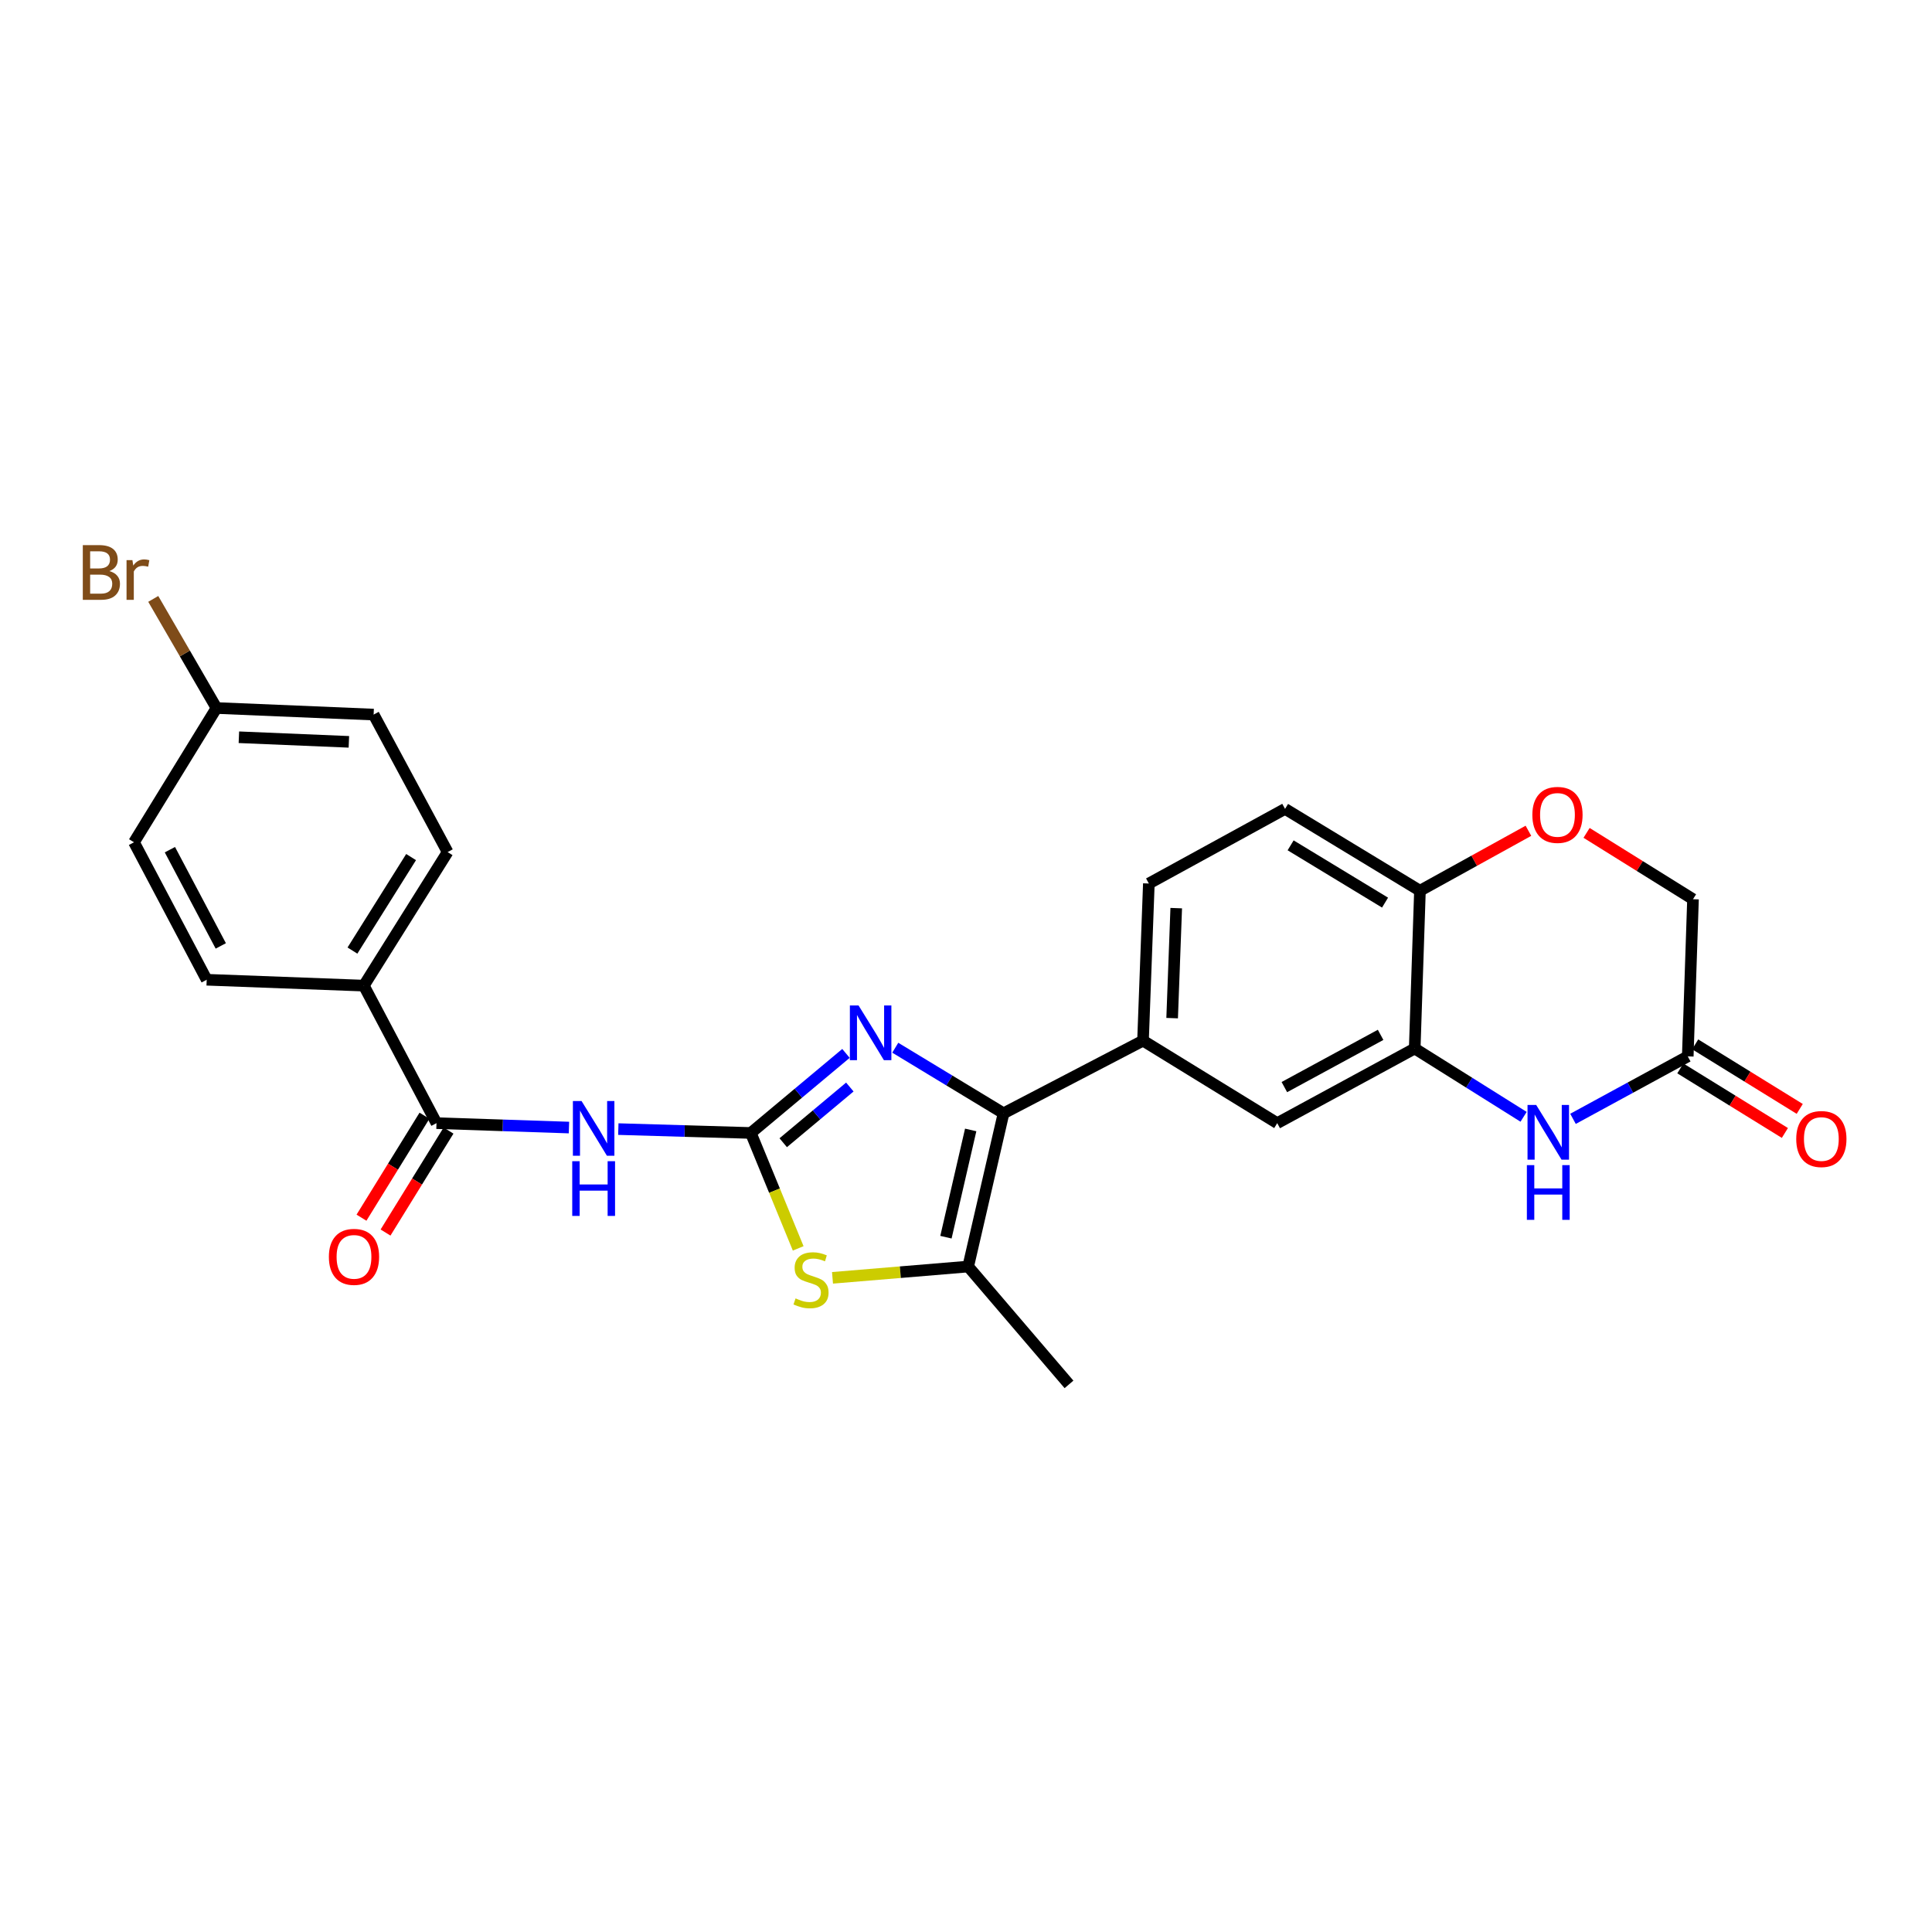 <?xml version='1.0' encoding='iso-8859-1'?>
<svg version='1.1' baseProfile='full'
              xmlns='http://www.w3.org/2000/svg'
                      xmlns:rdkit='http://www.rdkit.org/xml'
                      xmlns:xlink='http://www.w3.org/1999/xlink'
                  xml:space='preserve'
width='1000px' height='1000px' viewBox='0 0 1000 1000'>
<!-- END OF HEADER -->
<rect style='opacity:1.0;fill:#FFFFFF;stroke:none' width='1000' height='1000' x='0' y='0'> </rect>
<path class='bond-0' d='M 388.619,586.42 L 413.247,565.831' style='fill:none;fill-rule:evenodd;stroke:#000000;stroke-width:6px;stroke-linecap:butt;stroke-linejoin:miter;stroke-opacity:1' />
<path class='bond-0' d='M 413.247,565.831 L 437.875,545.242' style='fill:none;fill-rule:evenodd;stroke:#0000FF;stroke-width:6px;stroke-linecap:butt;stroke-linejoin:miter;stroke-opacity:1' />
<path class='bond-0' d='M 405.394,591.471 L 422.634,577.059' style='fill:none;fill-rule:evenodd;stroke:#000000;stroke-width:6px;stroke-linecap:butt;stroke-linejoin:miter;stroke-opacity:1' />
<path class='bond-0' d='M 422.634,577.059 L 439.873,562.647' style='fill:none;fill-rule:evenodd;stroke:#0000FF;stroke-width:6px;stroke-linecap:butt;stroke-linejoin:miter;stroke-opacity:1' />
<path class='bond-2' d='M 388.619,586.42 L 354.332,585.419' style='fill:none;fill-rule:evenodd;stroke:#000000;stroke-width:6px;stroke-linecap:butt;stroke-linejoin:miter;stroke-opacity:1' />
<path class='bond-2' d='M 354.332,585.419 L 320.044,584.419' style='fill:none;fill-rule:evenodd;stroke:#0000FF;stroke-width:6px;stroke-linecap:butt;stroke-linejoin:miter;stroke-opacity:1' />
<path class='bond-3' d='M 388.619,586.42 L 400.882,616.29' style='fill:none;fill-rule:evenodd;stroke:#000000;stroke-width:6px;stroke-linecap:butt;stroke-linejoin:miter;stroke-opacity:1' />
<path class='bond-3' d='M 400.882,616.29 L 413.144,646.16' style='fill:none;fill-rule:evenodd;stroke:#CCCC00;stroke-width:6px;stroke-linecap:butt;stroke-linejoin:miter;stroke-opacity:1' />
<path class='bond-1' d='M 463.387,542.298 L 491.41,559.274' style='fill:none;fill-rule:evenodd;stroke:#0000FF;stroke-width:6px;stroke-linecap:butt;stroke-linejoin:miter;stroke-opacity:1' />
<path class='bond-1' d='M 491.41,559.274 L 519.433,576.249' style='fill:none;fill-rule:evenodd;stroke:#000000;stroke-width:6px;stroke-linecap:butt;stroke-linejoin:miter;stroke-opacity:1' />
<path class='bond-8' d='M 519.433,576.249 L 591.621,538.639' style='fill:none;fill-rule:evenodd;stroke:#000000;stroke-width:6px;stroke-linecap:butt;stroke-linejoin:miter;stroke-opacity:1' />
<path class='bond-26' d='M 519.433,576.249 L 501.132,655.559' style='fill:none;fill-rule:evenodd;stroke:#000000;stroke-width:6px;stroke-linecap:butt;stroke-linejoin:miter;stroke-opacity:1' />
<path class='bond-26' d='M 502.429,584.855 L 489.618,640.372' style='fill:none;fill-rule:evenodd;stroke:#000000;stroke-width:6px;stroke-linecap:butt;stroke-linejoin:miter;stroke-opacity:1' />
<path class='bond-6' d='M 294.495,583.621 L 260.211,582.48' style='fill:none;fill-rule:evenodd;stroke:#0000FF;stroke-width:6px;stroke-linecap:butt;stroke-linejoin:miter;stroke-opacity:1' />
<path class='bond-6' d='M 260.211,582.48 L 225.928,581.339' style='fill:none;fill-rule:evenodd;stroke:#000000;stroke-width:6px;stroke-linecap:butt;stroke-linejoin:miter;stroke-opacity:1' />
<path class='bond-4' d='M 430.903,661.405 L 466.018,658.482' style='fill:none;fill-rule:evenodd;stroke:#CCCC00;stroke-width:6px;stroke-linecap:butt;stroke-linejoin:miter;stroke-opacity:1' />
<path class='bond-4' d='M 466.018,658.482 L 501.132,655.559' style='fill:none;fill-rule:evenodd;stroke:#000000;stroke-width:6px;stroke-linecap:butt;stroke-linejoin:miter;stroke-opacity:1' />
<path class='bond-25' d='M 501.132,655.559 L 553.311,716.559' style='fill:none;fill-rule:evenodd;stroke:#000000;stroke-width:6px;stroke-linecap:butt;stroke-linejoin:miter;stroke-opacity:1' />
<path class='bond-5' d='M 788.606,578.06 L 760.43,560.382' style='fill:none;fill-rule:evenodd;stroke:#0000FF;stroke-width:6px;stroke-linecap:butt;stroke-linejoin:miter;stroke-opacity:1' />
<path class='bond-5' d='M 760.43,560.382 L 732.255,542.704' style='fill:none;fill-rule:evenodd;stroke:#000000;stroke-width:6px;stroke-linecap:butt;stroke-linejoin:miter;stroke-opacity:1' />
<path class='bond-9' d='M 814.181,579.113 L 843.881,562.946' style='fill:none;fill-rule:evenodd;stroke:#0000FF;stroke-width:6px;stroke-linecap:butt;stroke-linejoin:miter;stroke-opacity:1' />
<path class='bond-9' d='M 843.881,562.946 L 873.581,546.778' style='fill:none;fill-rule:evenodd;stroke:#000000;stroke-width:6px;stroke-linecap:butt;stroke-linejoin:miter;stroke-opacity:1' />
<path class='bond-13' d='M 225.928,581.339 L 188.318,510.16' style='fill:none;fill-rule:evenodd;stroke:#000000;stroke-width:6px;stroke-linecap:butt;stroke-linejoin:miter;stroke-opacity:1' />
<path class='bond-14' d='M 219.702,577.494 L 203.402,603.883' style='fill:none;fill-rule:evenodd;stroke:#000000;stroke-width:6px;stroke-linecap:butt;stroke-linejoin:miter;stroke-opacity:1' />
<path class='bond-14' d='M 203.402,603.883 L 187.102,630.273' style='fill:none;fill-rule:evenodd;stroke:#FF0000;stroke-width:6px;stroke-linecap:butt;stroke-linejoin:miter;stroke-opacity:1' />
<path class='bond-14' d='M 232.153,585.184 L 215.853,611.573' style='fill:none;fill-rule:evenodd;stroke:#000000;stroke-width:6px;stroke-linecap:butt;stroke-linejoin:miter;stroke-opacity:1' />
<path class='bond-14' d='M 215.853,611.573 L 199.553,637.963' style='fill:none;fill-rule:evenodd;stroke:#FF0000;stroke-width:6px;stroke-linecap:butt;stroke-linejoin:miter;stroke-opacity:1' />
<path class='bond-7' d='M 732.255,542.704 L 661.092,581.339' style='fill:none;fill-rule:evenodd;stroke:#000000;stroke-width:6px;stroke-linecap:butt;stroke-linejoin:miter;stroke-opacity:1' />
<path class='bond-7' d='M 714.599,535.638 L 664.785,562.683' style='fill:none;fill-rule:evenodd;stroke:#000000;stroke-width:6px;stroke-linecap:butt;stroke-linejoin:miter;stroke-opacity:1' />
<path class='bond-28' d='M 732.255,542.704 L 734.963,461.037' style='fill:none;fill-rule:evenodd;stroke:#000000;stroke-width:6px;stroke-linecap:butt;stroke-linejoin:miter;stroke-opacity:1' />
<path class='bond-11' d='M 591.621,538.639 L 661.092,581.339' style='fill:none;fill-rule:evenodd;stroke:#000000;stroke-width:6px;stroke-linecap:butt;stroke-linejoin:miter;stroke-opacity:1' />
<path class='bond-15' d='M 591.621,538.639 L 594.645,457.306' style='fill:none;fill-rule:evenodd;stroke:#000000;stroke-width:6px;stroke-linecap:butt;stroke-linejoin:miter;stroke-opacity:1' />
<path class='bond-15' d='M 606.698,526.983 L 608.815,470.049' style='fill:none;fill-rule:evenodd;stroke:#000000;stroke-width:6px;stroke-linecap:butt;stroke-linejoin:miter;stroke-opacity:1' />
<path class='bond-16' d='M 869.737,553.003 L 896.794,569.712' style='fill:none;fill-rule:evenodd;stroke:#000000;stroke-width:6px;stroke-linecap:butt;stroke-linejoin:miter;stroke-opacity:1' />
<path class='bond-16' d='M 896.794,569.712 L 923.852,586.42' style='fill:none;fill-rule:evenodd;stroke:#FF0000;stroke-width:6px;stroke-linecap:butt;stroke-linejoin:miter;stroke-opacity:1' />
<path class='bond-16' d='M 877.426,540.552 L 904.483,557.26' style='fill:none;fill-rule:evenodd;stroke:#000000;stroke-width:6px;stroke-linecap:butt;stroke-linejoin:miter;stroke-opacity:1' />
<path class='bond-16' d='M 904.483,557.26 L 931.541,573.969' style='fill:none;fill-rule:evenodd;stroke:#FF0000;stroke-width:6px;stroke-linecap:butt;stroke-linejoin:miter;stroke-opacity:1' />
<path class='bond-29' d='M 873.581,546.778 L 876.297,465.428' style='fill:none;fill-rule:evenodd;stroke:#000000;stroke-width:6px;stroke-linecap:butt;stroke-linejoin:miter;stroke-opacity:1' />
<path class='bond-10' d='M 791.109,430.011 L 763.036,445.524' style='fill:none;fill-rule:evenodd;stroke:#FF0000;stroke-width:6px;stroke-linecap:butt;stroke-linejoin:miter;stroke-opacity:1' />
<path class='bond-10' d='M 763.036,445.524 L 734.963,461.037' style='fill:none;fill-rule:evenodd;stroke:#000000;stroke-width:6px;stroke-linecap:butt;stroke-linejoin:miter;stroke-opacity:1' />
<path class='bond-17' d='M 821.209,431.094 L 848.753,448.261' style='fill:none;fill-rule:evenodd;stroke:#FF0000;stroke-width:6px;stroke-linecap:butt;stroke-linejoin:miter;stroke-opacity:1' />
<path class='bond-17' d='M 848.753,448.261 L 876.297,465.428' style='fill:none;fill-rule:evenodd;stroke:#000000;stroke-width:6px;stroke-linecap:butt;stroke-linejoin:miter;stroke-opacity:1' />
<path class='bond-12' d='M 734.963,461.037 L 665.141,418.679' style='fill:none;fill-rule:evenodd;stroke:#000000;stroke-width:6px;stroke-linecap:butt;stroke-linejoin:miter;stroke-opacity:1' />
<path class='bond-12' d='M 716.899,467.195 L 668.024,437.545' style='fill:none;fill-rule:evenodd;stroke:#000000;stroke-width:6px;stroke-linecap:butt;stroke-linejoin:miter;stroke-opacity:1' />
<path class='bond-19' d='M 188.318,510.16 L 231.684,441.029' style='fill:none;fill-rule:evenodd;stroke:#000000;stroke-width:6px;stroke-linecap:butt;stroke-linejoin:miter;stroke-opacity:1' />
<path class='bond-19' d='M 182.426,492.013 L 212.782,443.622' style='fill:none;fill-rule:evenodd;stroke:#000000;stroke-width:6px;stroke-linecap:butt;stroke-linejoin:miter;stroke-opacity:1' />
<path class='bond-20' d='M 188.318,510.16 L 106.984,507.119' style='fill:none;fill-rule:evenodd;stroke:#000000;stroke-width:6px;stroke-linecap:butt;stroke-linejoin:miter;stroke-opacity:1' />
<path class='bond-18' d='M 594.645,457.306 L 665.141,418.679' style='fill:none;fill-rule:evenodd;stroke:#000000;stroke-width:6px;stroke-linecap:butt;stroke-linejoin:miter;stroke-opacity:1' />
<path class='bond-23' d='M 231.684,441.029 L 193.391,369.866' style='fill:none;fill-rule:evenodd;stroke:#000000;stroke-width:6px;stroke-linecap:butt;stroke-linejoin:miter;stroke-opacity:1' />
<path class='bond-22' d='M 106.984,507.119 L 69.358,435.956' style='fill:none;fill-rule:evenodd;stroke:#000000;stroke-width:6px;stroke-linecap:butt;stroke-linejoin:miter;stroke-opacity:1' />
<path class='bond-22' d='M 114.277,489.604 L 87.939,439.79' style='fill:none;fill-rule:evenodd;stroke:#000000;stroke-width:6px;stroke-linecap:butt;stroke-linejoin:miter;stroke-opacity:1' />
<path class='bond-21' d='M 112.057,366.468 L 69.358,435.956' style='fill:none;fill-rule:evenodd;stroke:#000000;stroke-width:6px;stroke-linecap:butt;stroke-linejoin:miter;stroke-opacity:1' />
<path class='bond-24' d='M 112.057,366.468 L 95.691,338.229' style='fill:none;fill-rule:evenodd;stroke:#000000;stroke-width:6px;stroke-linecap:butt;stroke-linejoin:miter;stroke-opacity:1' />
<path class='bond-24' d='M 95.691,338.229 L 79.325,309.991' style='fill:none;fill-rule:evenodd;stroke:#7F4C19;stroke-width:6px;stroke-linecap:butt;stroke-linejoin:miter;stroke-opacity:1' />
<path class='bond-27' d='M 112.057,366.468 L 193.391,369.866' style='fill:none;fill-rule:evenodd;stroke:#000000;stroke-width:6px;stroke-linecap:butt;stroke-linejoin:miter;stroke-opacity:1' />
<path class='bond-27' d='M 123.646,381.599 L 180.58,383.978' style='fill:none;fill-rule:evenodd;stroke:#000000;stroke-width:6px;stroke-linecap:butt;stroke-linejoin:miter;stroke-opacity:1' />
<path  class='atom-1' d='M 444.376 520.414
L 453.656 535.414
Q 454.576 536.894, 456.056 539.574
Q 457.536 542.254, 457.616 542.414
L 457.616 520.414
L 461.376 520.414
L 461.376 548.734
L 457.496 548.734
L 447.536 532.334
Q 446.376 530.414, 445.136 528.214
Q 443.936 526.014, 443.576 525.334
L 443.576 548.734
L 439.896 548.734
L 439.896 520.414
L 444.376 520.414
' fill='#0000FF'/>
<path  class='atom-3' d='M 301.009 569.886
L 310.289 584.886
Q 311.209 586.366, 312.689 589.046
Q 314.169 591.726, 314.249 591.886
L 314.249 569.886
L 318.009 569.886
L 318.009 598.206
L 314.129 598.206
L 304.169 581.806
Q 303.009 579.886, 301.769 577.686
Q 300.569 575.486, 300.209 574.806
L 300.209 598.206
L 296.529 598.206
L 296.529 569.886
L 301.009 569.886
' fill='#0000FF'/>
<path  class='atom-3' d='M 296.189 601.038
L 300.029 601.038
L 300.029 613.078
L 314.509 613.078
L 314.509 601.038
L 318.349 601.038
L 318.349 629.358
L 314.509 629.358
L 314.509 616.278
L 300.029 616.278
L 300.029 629.358
L 296.189 629.358
L 296.189 601.038
' fill='#0000FF'/>
<path  class='atom-4' d='M 411.782 672.051
Q 412.102 672.171, 413.422 672.731
Q 414.742 673.291, 416.182 673.651
Q 417.662 673.971, 419.102 673.971
Q 421.782 673.971, 423.342 672.691
Q 424.902 671.371, 424.902 669.091
Q 424.902 667.531, 424.102 666.571
Q 423.342 665.611, 422.142 665.091
Q 420.942 664.571, 418.942 663.971
Q 416.422 663.211, 414.902 662.491
Q 413.422 661.771, 412.342 660.251
Q 411.302 658.731, 411.302 656.171
Q 411.302 652.611, 413.702 650.411
Q 416.142 648.211, 420.942 648.211
Q 424.222 648.211, 427.942 649.771
L 427.022 652.851
Q 423.622 651.451, 421.062 651.451
Q 418.302 651.451, 416.782 652.611
Q 415.262 653.731, 415.302 655.691
Q 415.302 657.211, 416.062 658.131
Q 416.862 659.051, 417.982 659.571
Q 419.142 660.091, 421.062 660.691
Q 423.622 661.491, 425.142 662.291
Q 426.662 663.091, 427.742 664.731
Q 428.862 666.331, 428.862 669.091
Q 428.862 673.011, 426.222 675.131
Q 423.622 677.211, 419.262 677.211
Q 416.742 677.211, 414.822 676.651
Q 412.942 676.131, 410.702 675.211
L 411.782 672.051
' fill='#CCCC00'/>
<path  class='atom-6' d='M 795.126 571.919
L 804.406 586.919
Q 805.326 588.399, 806.806 591.079
Q 808.286 593.759, 808.366 593.919
L 808.366 571.919
L 812.126 571.919
L 812.126 600.239
L 808.246 600.239
L 798.286 583.839
Q 797.126 581.919, 795.886 579.719
Q 794.686 577.519, 794.326 576.839
L 794.326 600.239
L 790.646 600.239
L 790.646 571.919
L 795.126 571.919
' fill='#0000FF'/>
<path  class='atom-6' d='M 790.306 603.071
L 794.146 603.071
L 794.146 615.111
L 808.626 615.111
L 808.626 603.071
L 812.466 603.071
L 812.466 631.391
L 808.626 631.391
L 808.626 618.311
L 794.146 618.311
L 794.146 631.391
L 790.306 631.391
L 790.306 603.071
' fill='#0000FF'/>
<path  class='atom-11' d='M 793.142 421.784
Q 793.142 414.984, 796.502 411.184
Q 799.862 407.384, 806.142 407.384
Q 812.422 407.384, 815.782 411.184
Q 819.142 414.984, 819.142 421.784
Q 819.142 428.664, 815.742 432.584
Q 812.342 436.464, 806.142 436.464
Q 799.902 436.464, 796.502 432.584
Q 793.142 428.704, 793.142 421.784
M 806.142 433.264
Q 810.462 433.264, 812.782 430.384
Q 815.142 427.464, 815.142 421.784
Q 815.142 416.224, 812.782 413.424
Q 810.462 410.584, 806.142 410.584
Q 801.822 410.584, 799.462 413.384
Q 797.142 416.184, 797.142 421.784
Q 797.142 427.504, 799.462 430.384
Q 801.822 433.264, 806.142 433.264
' fill='#FF0000'/>
<path  class='atom-15' d='M 170.228 650.549
Q 170.228 643.749, 173.588 639.949
Q 176.948 636.149, 183.228 636.149
Q 189.508 636.149, 192.868 639.949
Q 196.228 643.749, 196.228 650.549
Q 196.228 657.429, 192.828 661.349
Q 189.428 665.229, 183.228 665.229
Q 176.988 665.229, 173.588 661.349
Q 170.228 657.469, 170.228 650.549
M 183.228 662.029
Q 187.548 662.029, 189.868 659.149
Q 192.228 656.229, 192.228 650.549
Q 192.228 644.989, 189.868 642.189
Q 187.548 639.349, 183.228 639.349
Q 178.908 639.349, 176.548 642.149
Q 174.228 644.949, 174.228 650.549
Q 174.228 656.269, 176.548 659.149
Q 178.908 662.029, 183.228 662.029
' fill='#FF0000'/>
<path  class='atom-17' d='M 929.728 589.557
Q 929.728 582.757, 933.088 578.957
Q 936.448 575.157, 942.728 575.157
Q 949.008 575.157, 952.368 578.957
Q 955.728 582.757, 955.728 589.557
Q 955.728 596.437, 952.328 600.357
Q 948.928 604.237, 942.728 604.237
Q 936.488 604.237, 933.088 600.357
Q 929.728 596.477, 929.728 589.557
M 942.728 601.037
Q 947.048 601.037, 949.368 598.157
Q 951.728 595.237, 951.728 589.557
Q 951.728 583.997, 949.368 581.197
Q 947.048 578.357, 942.728 578.357
Q 938.408 578.357, 936.048 581.157
Q 933.728 583.957, 933.728 589.557
Q 933.728 595.277, 936.048 598.157
Q 938.408 601.037, 942.728 601.037
' fill='#FF0000'/>
<path  class='atom-25' d='M 56.618 295.593
Q 59.338 296.353, 60.698 298.033
Q 62.098 299.673, 62.098 302.113
Q 62.098 306.033, 59.578 308.273
Q 57.098 310.473, 52.378 310.473
L 42.858 310.473
L 42.858 282.153
L 51.218 282.153
Q 56.058 282.153, 58.498 284.113
Q 60.938 286.073, 60.938 289.673
Q 60.938 293.953, 56.618 295.593
M 46.658 285.353
L 46.658 294.233
L 51.218 294.233
Q 54.018 294.233, 55.458 293.113
Q 56.938 291.953, 56.938 289.673
Q 56.938 285.353, 51.218 285.353
L 46.658 285.353
M 52.378 307.273
Q 55.138 307.273, 56.618 305.953
Q 58.098 304.633, 58.098 302.113
Q 58.098 299.793, 56.458 298.633
Q 54.858 297.433, 51.778 297.433
L 46.658 297.433
L 46.658 307.273
L 52.378 307.273
' fill='#7F4C19'/>
<path  class='atom-25' d='M 68.538 289.913
L 68.978 292.753
Q 71.138 289.553, 74.658 289.553
Q 75.778 289.553, 77.298 289.953
L 76.698 293.313
Q 74.978 292.913, 74.018 292.913
Q 72.338 292.913, 71.218 293.593
Q 70.138 294.233, 69.258 295.793
L 69.258 310.473
L 65.498 310.473
L 65.498 289.913
L 68.538 289.913
' fill='#7F4C19'/>
</svg>
